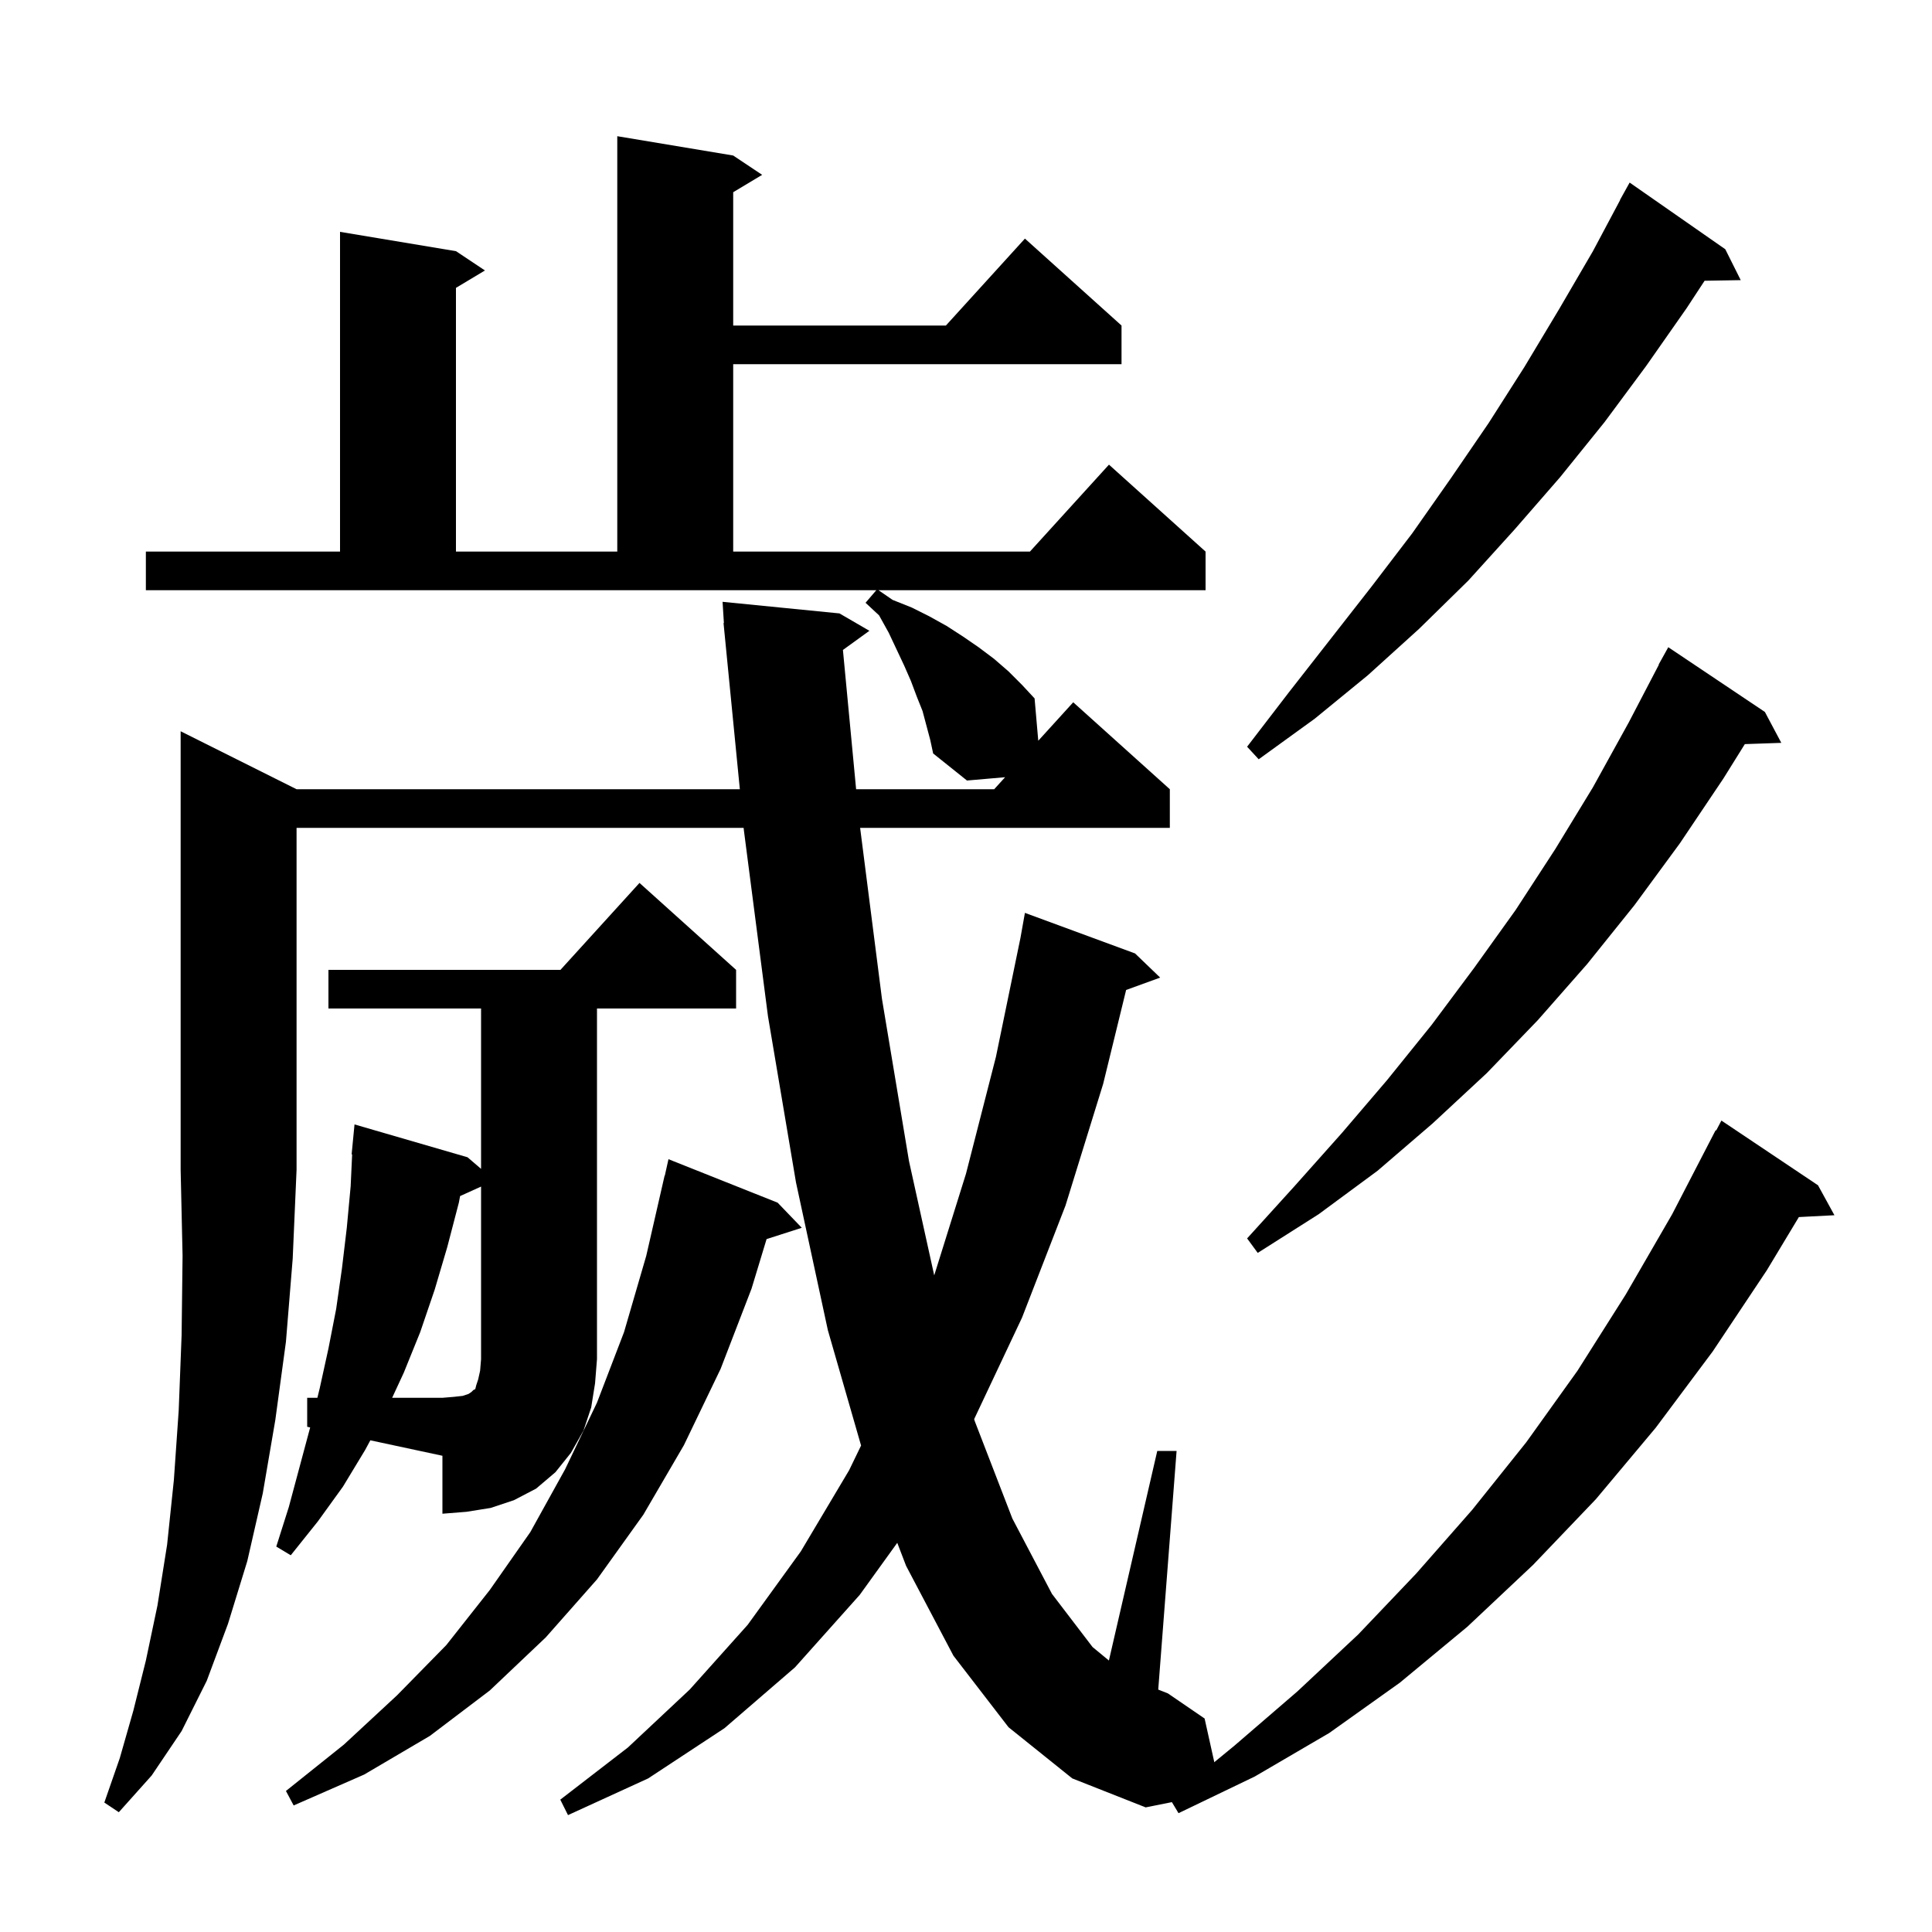 <svg xmlns="http://www.w3.org/2000/svg" xmlns:xlink="http://www.w3.org/1999/xlink" version="1.1" baseProfile="full" viewBox="0 0 200 200" width="200" height="200"><g fill="currentColor"><path d="M 30.7 81.7 L 76.588 81.7 L 74.9 64.5 L 74.937 64.497 L 74.8 62.3 L 86.9 63.5 L 90.0 65.3 L 87.259 67.283 L 88.625 81.7 L 102.918 81.7 L 104.048 80.457 L 100.1 80.8 L 96.6 78.0 L 96.3 76.6 L 95.5 73.6 L 94.9 72.1 L 94.3 70.5 L 93.6 68.9 L 92.0 65.5 L 91.0 63.7 L 89.6 62.4 L 90.714 61.1 L 15.1 61.1 L 15.1 57.1 L 35.2 57.1 L 35.2 24.0 L 47.2 26.0 L 50.2 28.0 L 47.2 29.8 L 47.2 57.1 L 63.9 57.1 L 63.9 14.1 L 75.9 16.1 L 78.9 18.1 L 75.9 19.9 L 75.9 33.7 L 97.918 33.7 L 106.1 24.7 L 116.1 33.7 L 116.1 37.7 L 75.9 37.7 L 75.9 57.1 L 106.618 57.1 L 114.8 48.1 L 124.8 57.1 L 124.8 61.1 L 90.945 61.1 L 92.4 62.1 L 94.4 62.9 L 96.2 63.8 L 98.0 64.8 L 99.7 65.9 L 101.3 67.0 L 102.9 68.2 L 104.4 69.5 L 105.8 70.9 L 107.1 72.3 L 107.481 76.681 L 111.1 72.7 L 121.1 81.7 L 121.1 85.7 L 89.04 85.7 L 91.3 103.4 L 94.1 120.2 L 96.71 132.027 L 100.0 121.5 L 103.1 109.4 L 105.64 97.078 L 106.1 94.5 L 117.5 98.7 L 120.1 101.2 L 116.576 102.482 L 114.2 112.2 L 110.3 124.8 L 105.8 136.4 L 100.844 146.907 L 100.9 147.1 L 104.8 157.2 L 108.9 165.0 L 113.1 170.5 L 114.793 171.897 L 119.8 150.2 L 121.8 150.2 L 119.9 174.905 L 120.9 175.3 L 124.7 177.9 L 125.7 182.4 L 125.663 182.454 L 127.8 180.7 L 134.3 175.1 L 140.6 169.2 L 146.6 162.9 L 152.4 156.3 L 158.0 149.3 L 163.3 141.9 L 168.3 134.0 L 173.1 125.7 L 177.6 117.0 L 177.657 117.031 L 178.2 116.0 L 188.2 122.7 L 189.9 125.8 L 186.218 125.99 L 182.9 131.5 L 177.3 139.9 L 171.4 147.8 L 165.2 155.2 L 158.7 162.0 L 151.9 168.4 L 144.9 174.2 L 137.6 179.4 L 129.9 183.9 L 122.0 187.7 L 121.314 186.557 L 118.6 187.1 L 111.0 184.1 L 104.4 178.8 L 98.7 171.4 L 93.8 162.1 L 92.884 159.713 L 89.0 165.1 L 82.3 172.6 L 75.0 178.9 L 67.1 184.1 L 58.8 187.9 L 58.0 186.3 L 65.0 180.9 L 71.4 174.9 L 77.4 168.2 L 82.9 160.6 L 87.9 152.2 L 89.138 149.642 L 85.7 137.7 L 82.4 122.4 L 79.5 105.2 L 77.0 85.9 L 76.98 85.7 L 30.7 85.7 L 30.7 121.1 L 30.3 130.3 L 29.6 138.9 L 28.5 147.0 L 27.2 154.6 L 25.6 161.6 L 23.6 168.1 L 21.4 174.0 L 18.8 179.2 L 15.7 183.8 L 12.3 187.6 L 10.8 186.6 L 12.4 182.0 L 13.8 177.1 L 15.1 171.9 L 16.3 166.2 L 17.3 159.9 L 18.0 153.2 L 18.5 146.0 L 18.8 138.2 L 18.9 130.0 L 18.7 121.1 L 18.7 75.7 Z M 80.5 124.5 L 83.0 127.1 L 79.356 128.271 L 77.8 133.4 L 74.6 141.7 L 70.8 149.6 L 66.6 156.8 L 61.8 163.5 L 56.5 169.5 L 50.7 175.0 L 44.5 179.7 L 37.7 183.7 L 30.4 186.9 L 29.6 185.4 L 35.6 180.6 L 41.1 175.5 L 46.2 170.3 L 50.7 164.6 L 54.9 158.6 L 58.5 152.1 L 61.8 145.2 L 64.6 137.9 L 66.9 130.0 L 68.8 121.7 L 68.821 121.705 L 69.2 120.0 Z M 37.8 150.1 L 35.5 153.9 L 32.9 157.5 L 30.1 161.0 L 28.6 160.1 L 29.9 156.0 L 32.1 147.8 L 32.108 147.766 L 31.8 147.7 L 31.8 144.7 L 32.856 144.7 L 33.1 143.7 L 34.0 139.6 L 34.8 135.5 L 35.4 131.3 L 35.9 127.1 L 36.3 122.8 L 36.453 119.501 L 36.4 119.5 L 36.7 116.4 L 48.4 119.8 L 49.8 121.0 L 49.8 104.4 L 34.0 104.4 L 34.0 100.4 L 58.018 100.4 L 66.2 91.4 L 76.2 100.4 L 76.2 104.4 L 61.8 104.4 L 61.8 140.7 L 61.6 143.2 L 61.2 145.7 L 60.4 148.1 L 59.1 150.4 L 57.5 152.4 L 55.5 154.1 L 53.2 155.3 L 50.8 156.1 L 48.3 156.5 L 45.8 156.7 L 45.8 150.7 L 38.338 149.101 Z M 182.7 73.7 L 184.4 76.9 L 180.625 77.03 L 178.4 80.6 L 173.9 87.3 L 169.2 93.7 L 164.3 99.8 L 159.2 105.6 L 153.9 111.1 L 148.3 116.3 L 142.6 121.2 L 136.5 125.7 L 130.2 129.7 L 129.1 128.2 L 134.0 122.8 L 138.9 117.3 L 143.6 111.8 L 148.2 106.1 L 152.6 100.2 L 156.9 94.2 L 161.0 87.9 L 164.9 81.5 L 168.6 74.8 L 171.725 68.811 L 171.7 68.8 L 172.7 67.0 Z M 178.6 25.8 L 180.2 29.0 L 176.459 29.064 L 174.6 31.9 L 170.4 37.9 L 166.1 43.7 L 161.5 49.4 L 156.8 54.8 L 152.0 60.1 L 146.9 65.1 L 141.6 69.9 L 136.1 74.4 L 130.3 78.6 L 129.1 77.3 L 133.4 71.7 L 142.0 60.7 L 146.2 55.2 L 150.2 49.5 L 154.1 43.8 L 157.8 38.0 L 161.4 32.0 L 164.9 26.0 L 167.717 20.708 L 167.7 20.7 L 168.7 18.9 Z M 47.631 123.816 L 47.5 124.5 L 46.3 129.1 L 45.0 133.5 L 43.5 137.9 L 41.8 142.1 L 40.595 144.7 L 45.8 144.7 L 47.0 144.6 L 47.9 144.5 L 48.5 144.3 L 48.8 144.1 L 49.0 143.9 L 49.2 143.8 L 49.3 143.4 L 49.5 142.8 L 49.7 141.9 L 49.8 140.7 L 49.8 122.834 Z "/></g></svg>